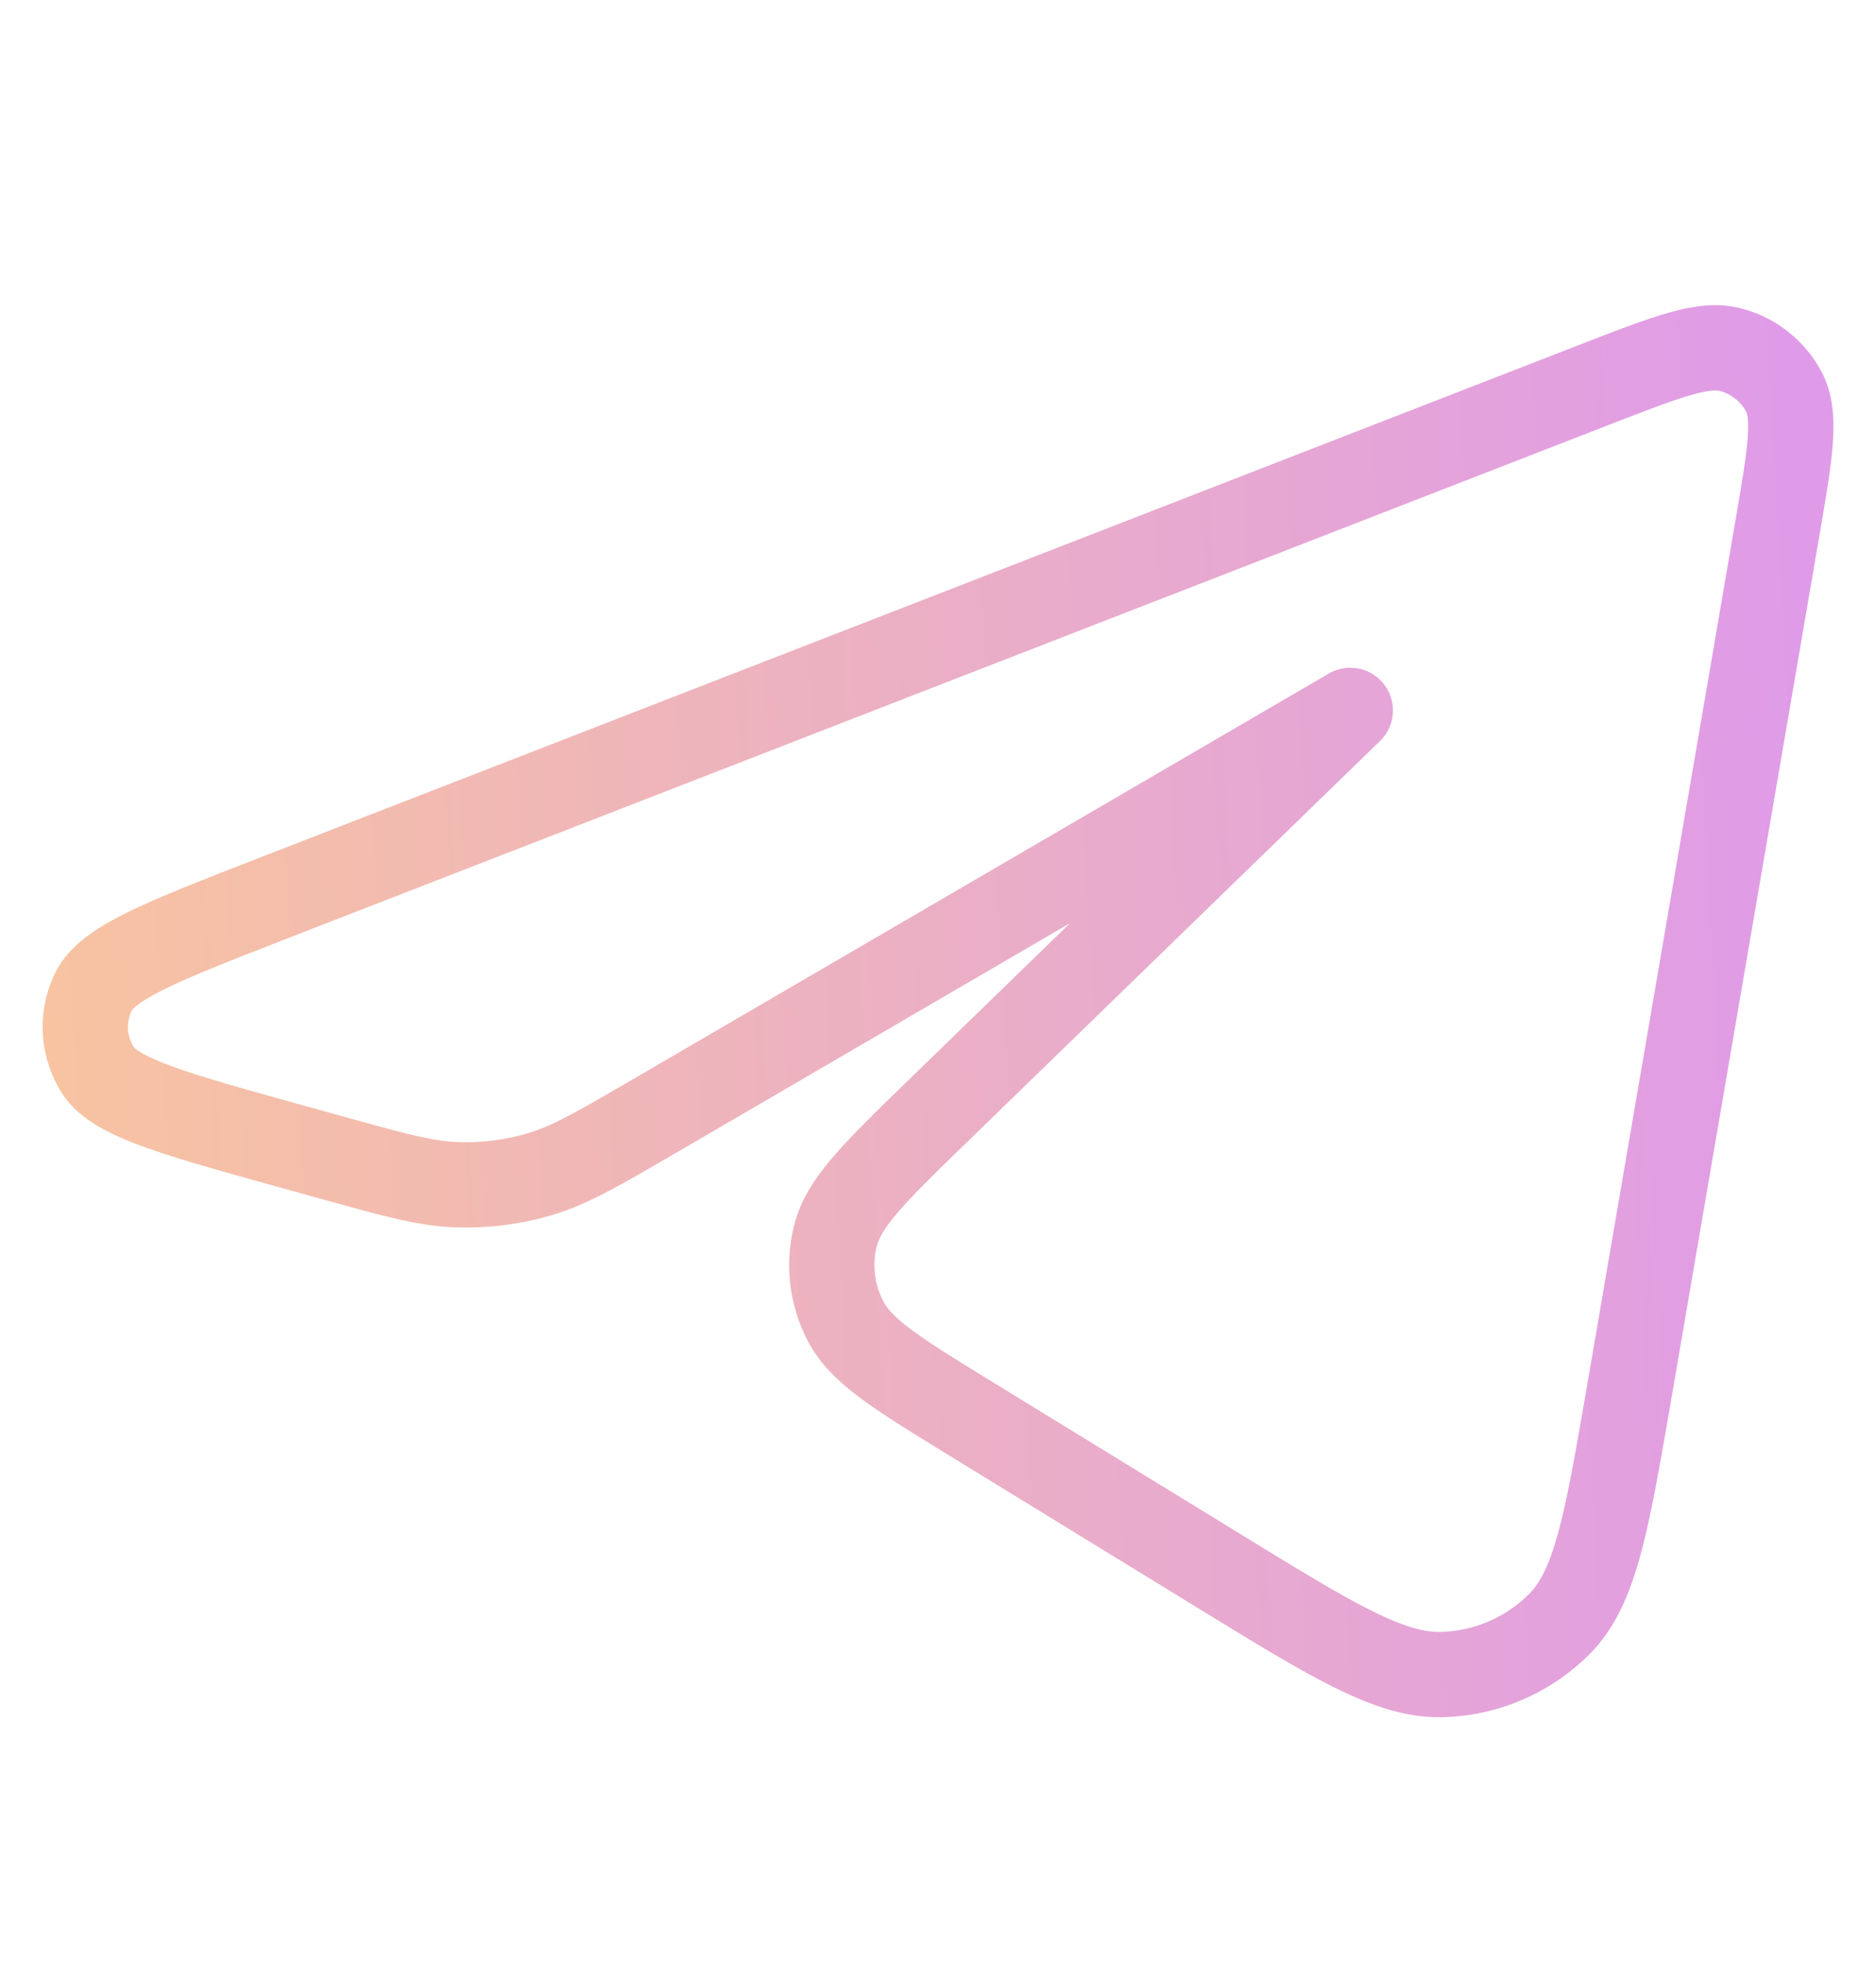<svg xmlns="http://www.w3.org/2000/svg" width="22" height="23" fill="none"><path stroke="url(#a)" stroke-linecap="round" stroke-linejoin="round" d="M3.246 10.514 18.68 4.518c.859-.333 1.288-.5 1.605-.42a.99.99 0 0 1 .636.498c.148.283.072.726-.08 1.612l-1.731 10.09c-.264 1.534-.395 2.301-.81 2.729a2.016 2.016 0 0 1-1.394.606c-.605.016-1.282-.399-2.636-1.23l-2.873-1.762c-.863-.53-1.295-.794-1.48-1.15A1.412 1.412 0 0 1 9.8 14.48c.101-.388.462-.738 1.184-1.44l4.851-4.711-8.17 4.762c-.656.381-.983.572-1.335.676a3.064 3.064 0 0 1-.965.123c-.368-.011-.735-.113-1.47-.317l-.494-.137c-1.368-.38-2.052-.57-2.255-.892a.942.942 0 0 1-.048-.92c.167-.34.828-.597 2.15-1.11Z"/><defs><linearGradient id="a" x1="1" x2="21.777" y1="19.634" y2="18.515" gradientUnits="userSpaceOnUse"><stop stop-color="#F7C3A1"/><stop offset="1" stop-color="#DF9BE8"/></linearGradient></defs></svg>